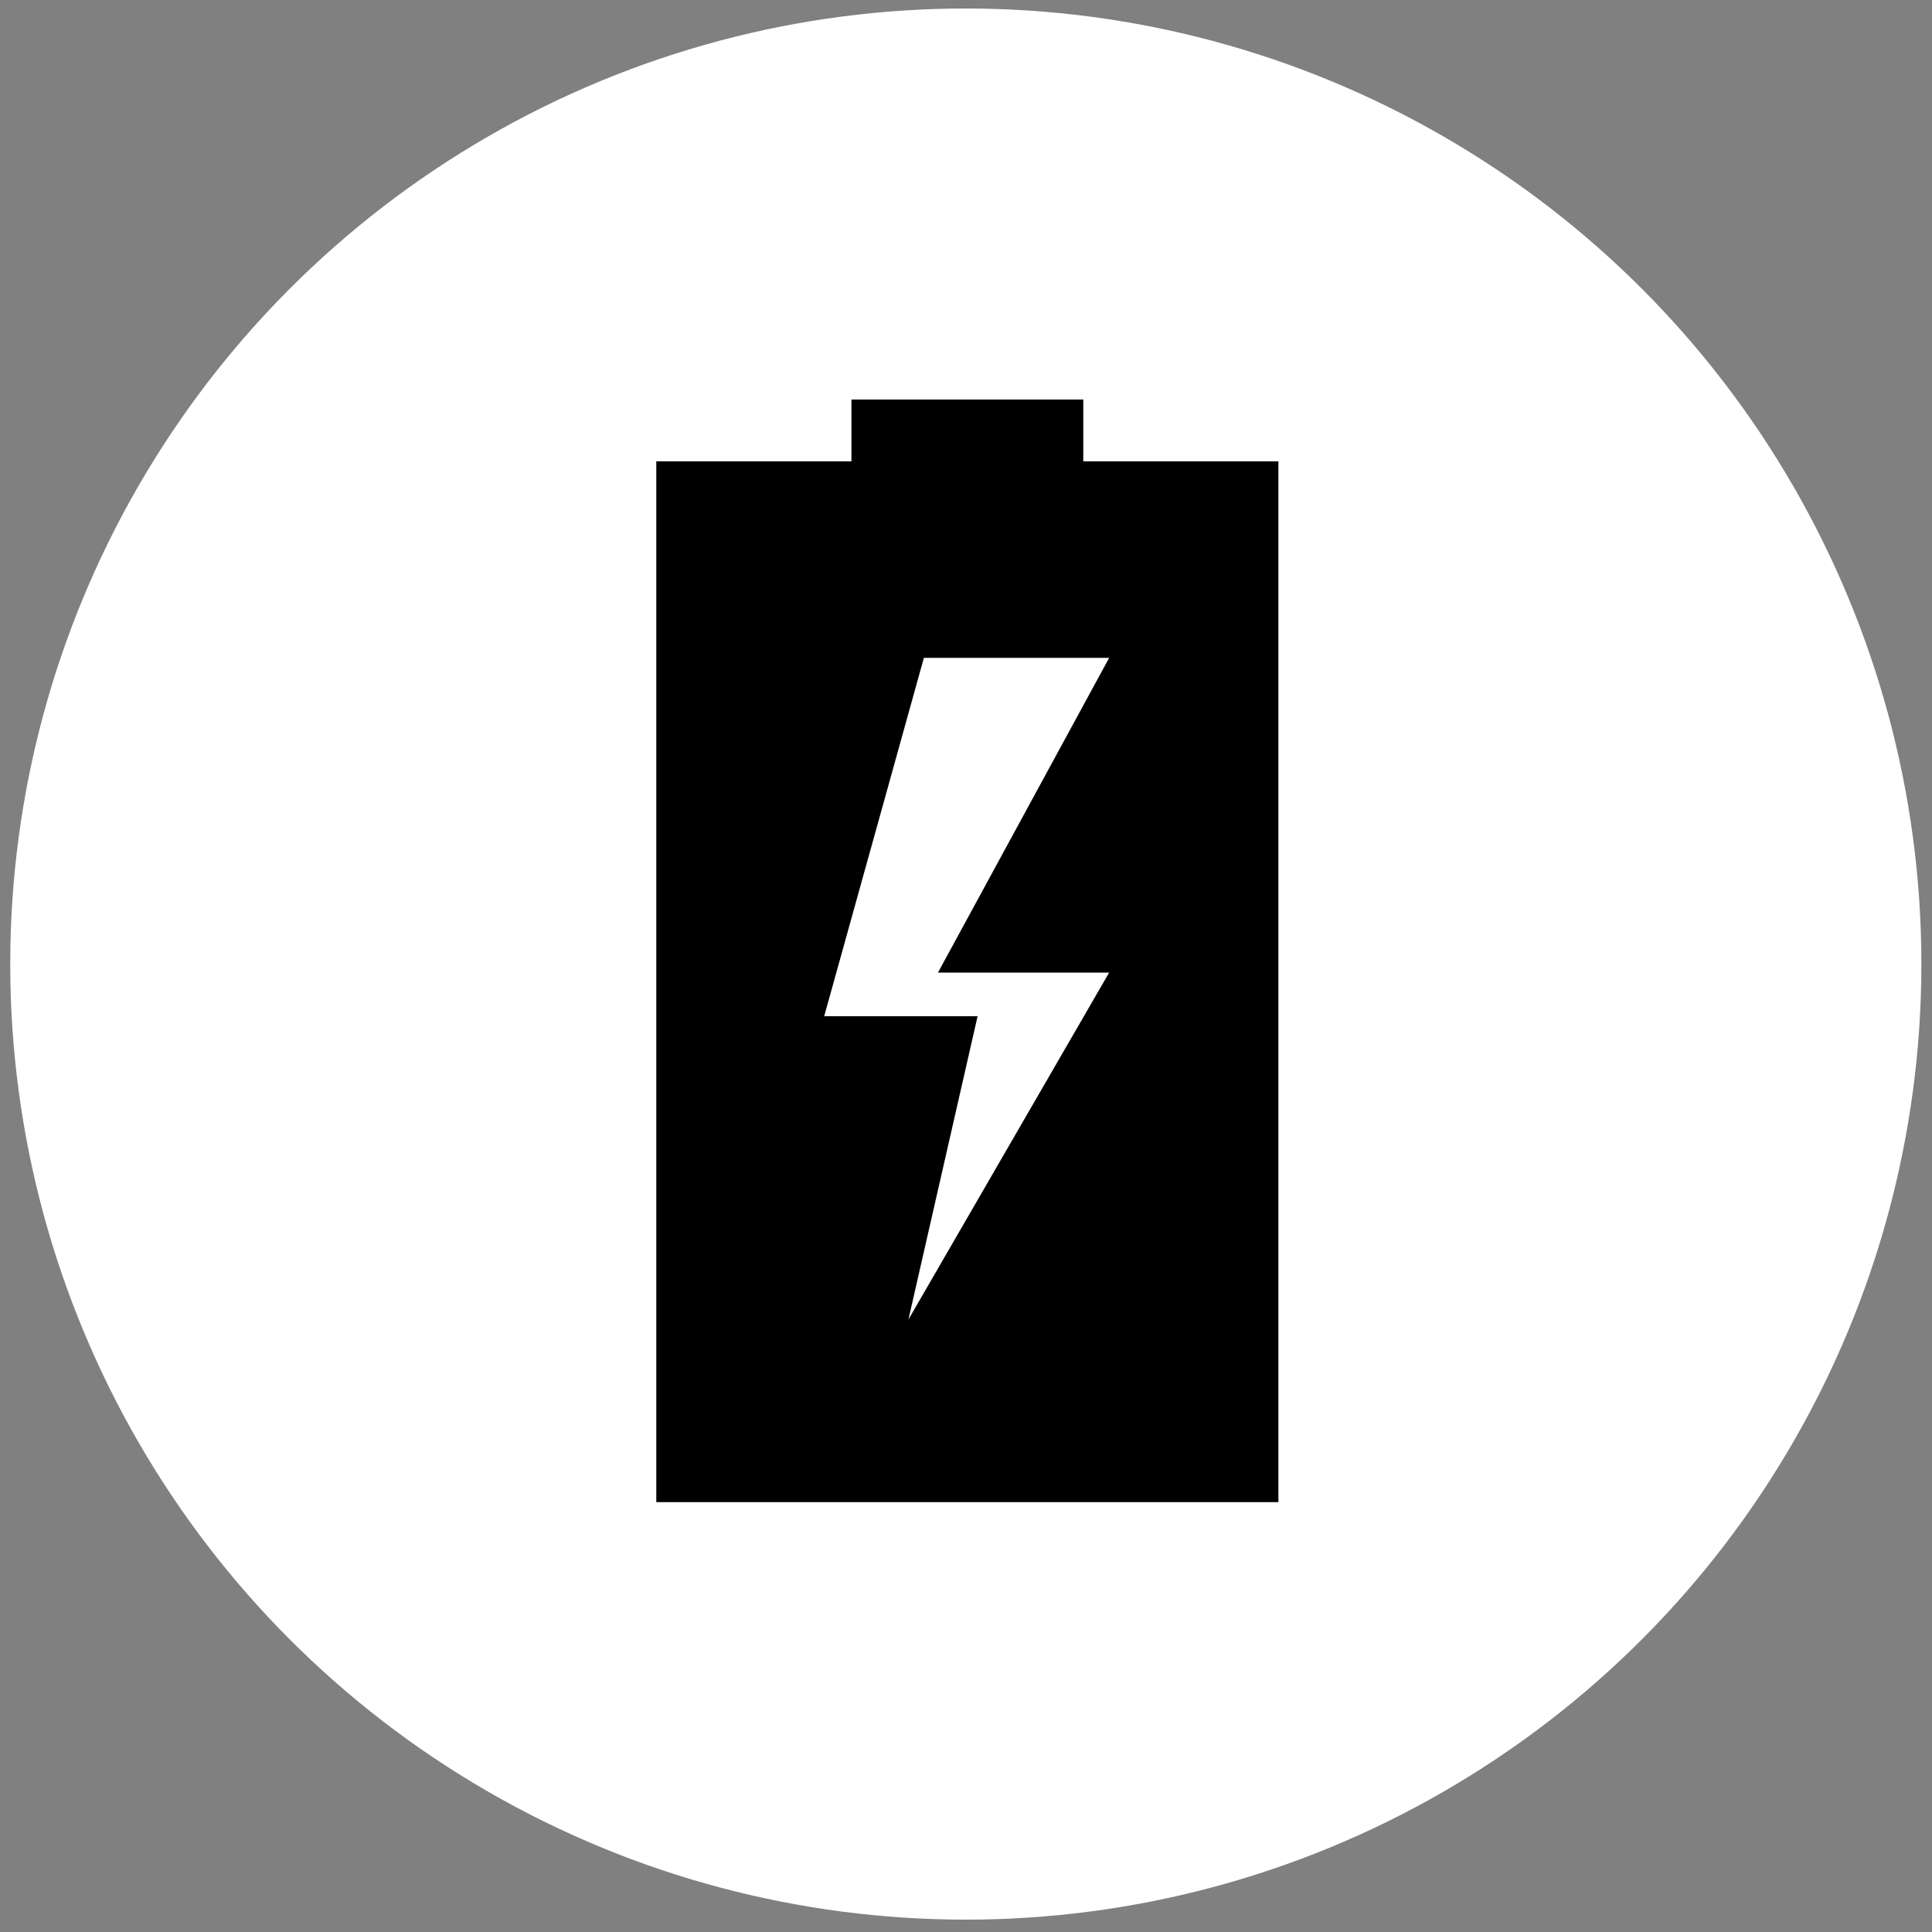 <?xml version="1.0" encoding="utf-8"?>
<!-- Generator: Adobe Illustrator 23.0.1, SVG Export Plug-In . SVG Version: 6.00 Build 0)  -->
<svg version="1.1" id="Livello_1" xmlns="http://www.w3.org/2000/svg" xmlns:xlink="http://www.w3.org/1999/xlink" x="0px" y="0px"
	 viewBox="0 0 100 100" style="enable-background:new 0 0 100 100;" xml:space="preserve">
<rect x="0" y="0" width="100" height="100" fill="#808080" stroke="none"/>
<style type="text/css">
	.st0{fill:#FFFFFF;}
</style>
<circle class="st0" cx="49.99" cy="49.9" r="49.46"/>
<polygon points="56.07,23.88 56.07,20.68 44.07,20.68 44.07,23.88 33.97,23.88 33.97,77.75 66.17,77.75 66.17,23.88 "/>
<polygon class="st0" points="47.82,34.05 57.41,34.05 48.55,50.34 57.41,50.34 47.02,68.3 50.6,52.6 42.66,52.6 "/>
</svg>
